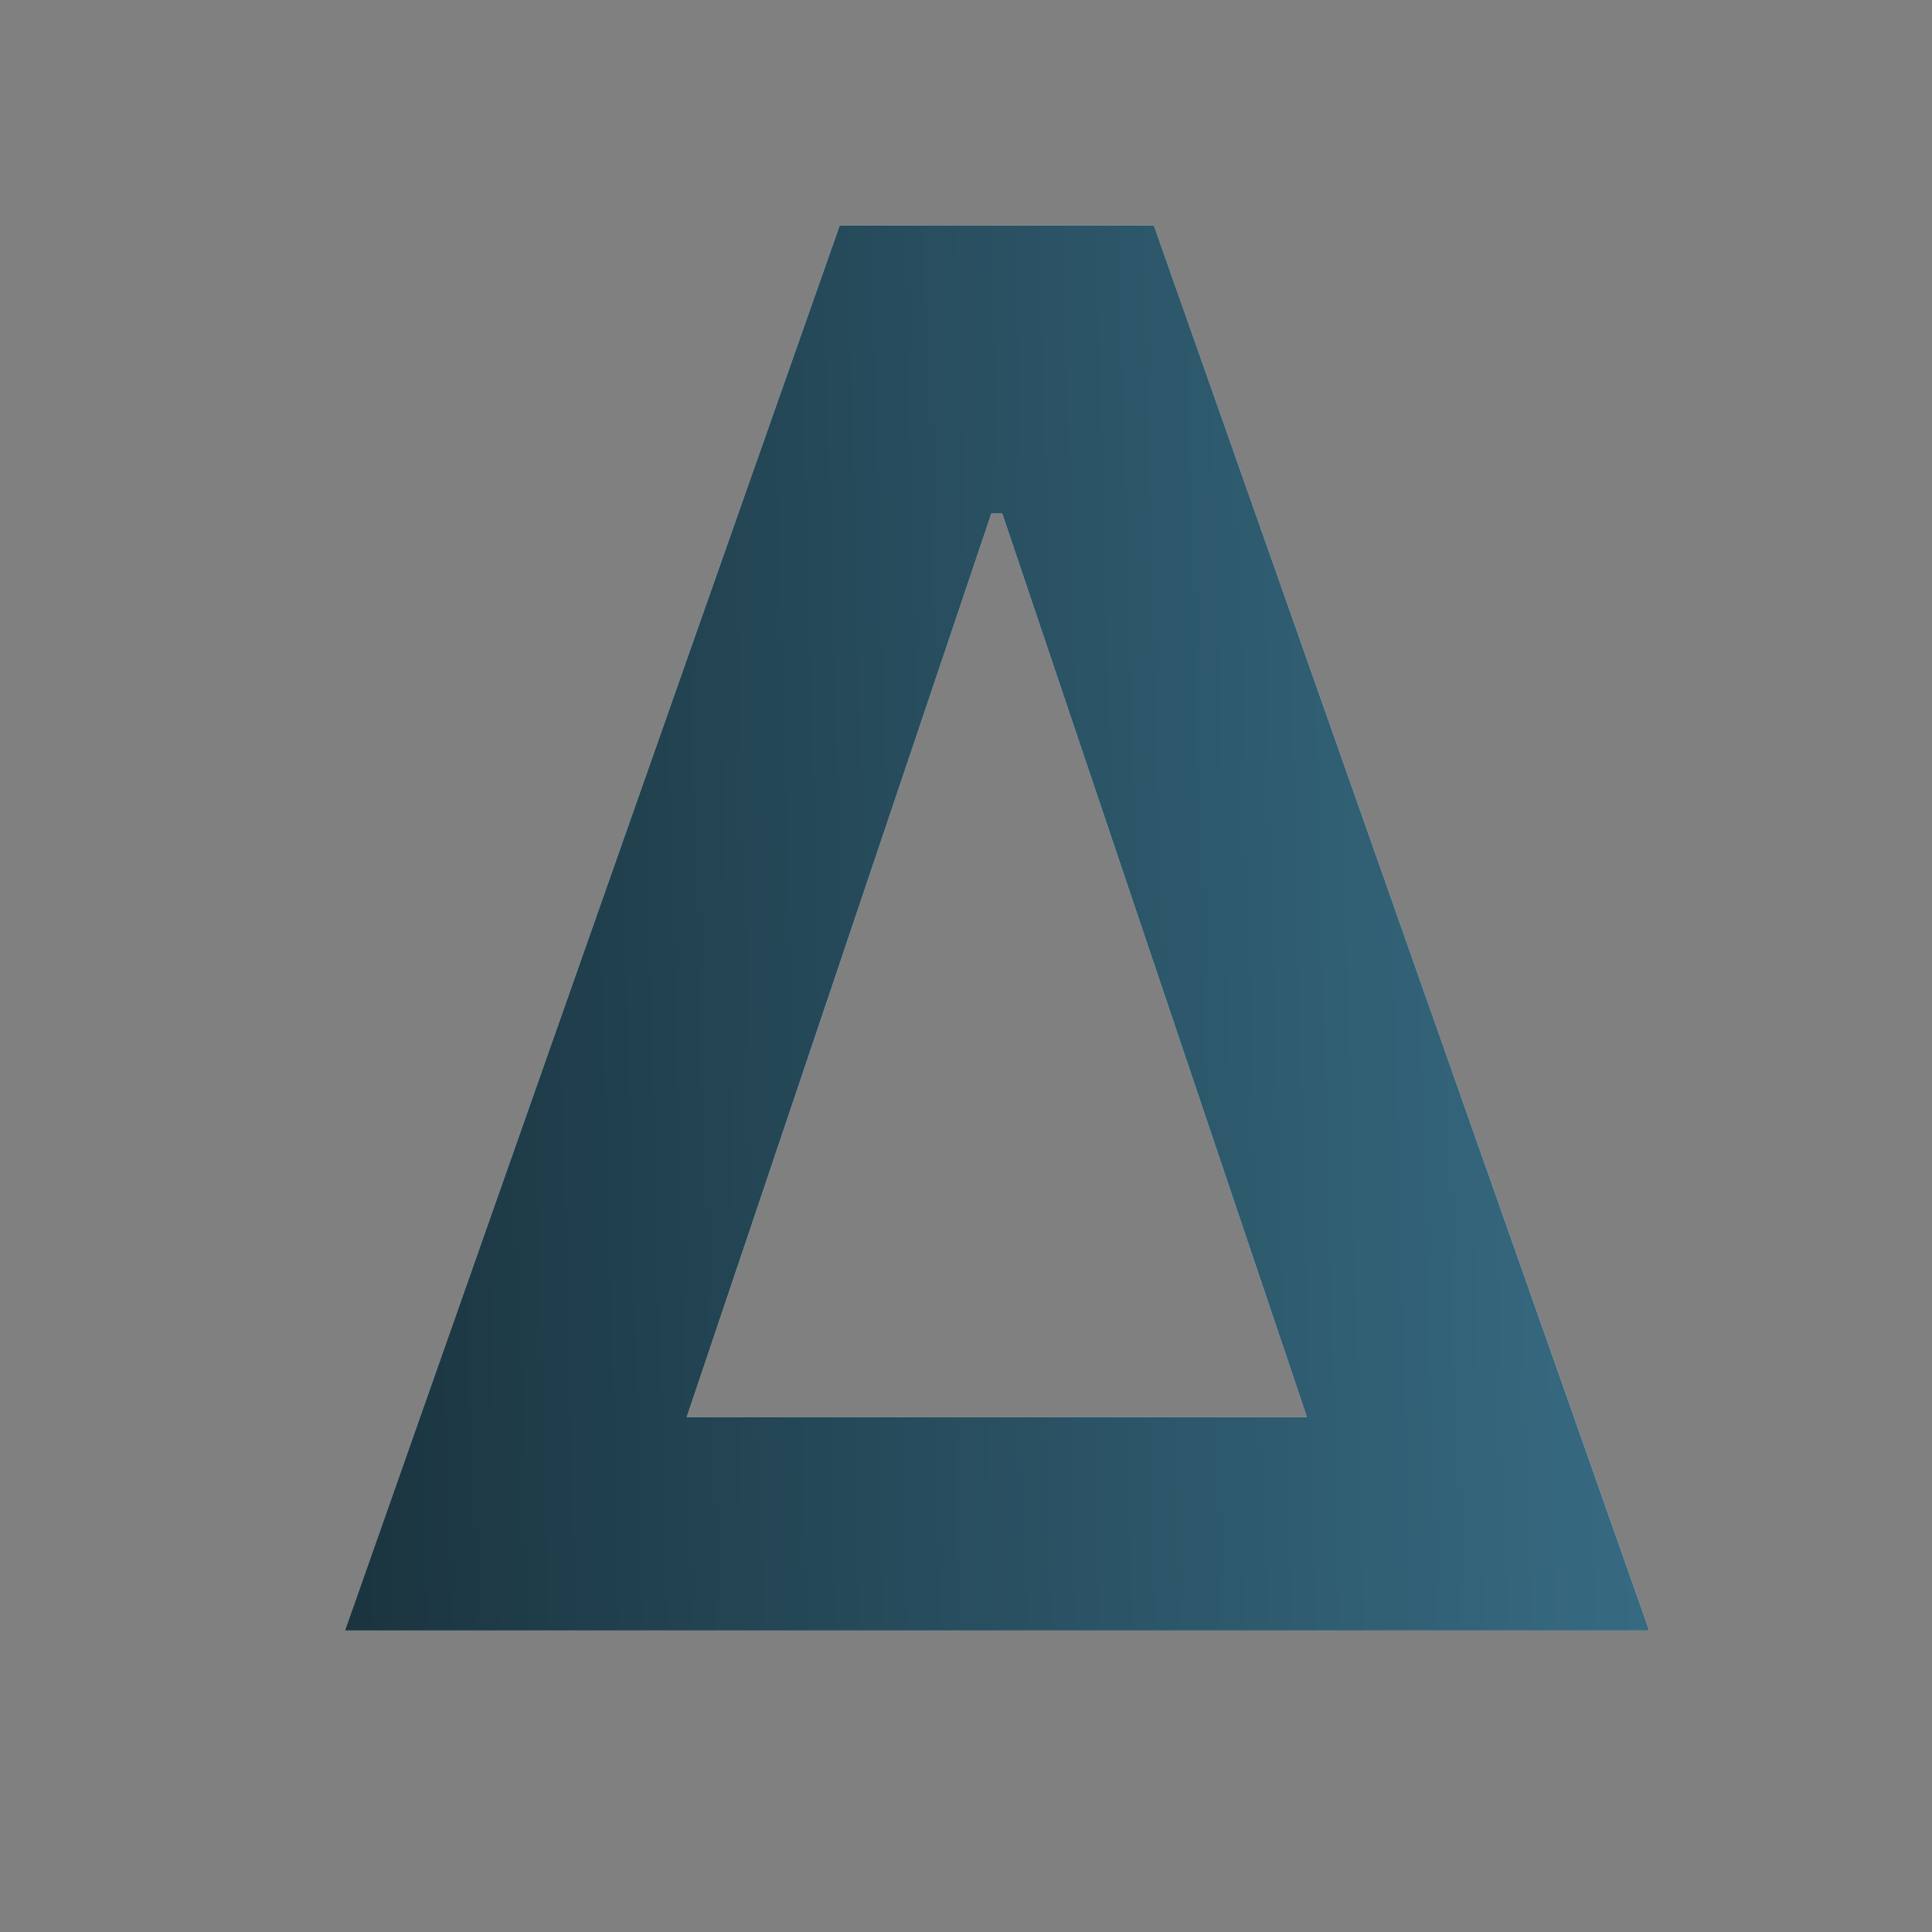 <svg xmlns="http://www.w3.org/2000/svg" width="16" height="16" fill="none" viewBox="0 0 16 16"><rect x="0" y="0" width="16" height="16" fill="#808080" stroke="none"/><path fill="#dcf4ff" d="M2.857 13.503 6.954 1.867h2.602l4.102 11.636zm2.83-1.767h5.136L8.3 4.253h-.09z"/><path fill="url(#a)" d="M2.857 13.503 6.954 1.867h2.602l4.102 11.636zm2.83-1.767h5.136L8.3 4.253h-.09z"/><defs><linearGradient id="a" x1="-2.877" x2="13.605" y1="-8.003" y2="-8.43" gradientUnits="userSpaceOnUse"><stop stop-color="#0d1a1f"/><stop offset="1" stop-color="#386d85"/></linearGradient></defs></svg>